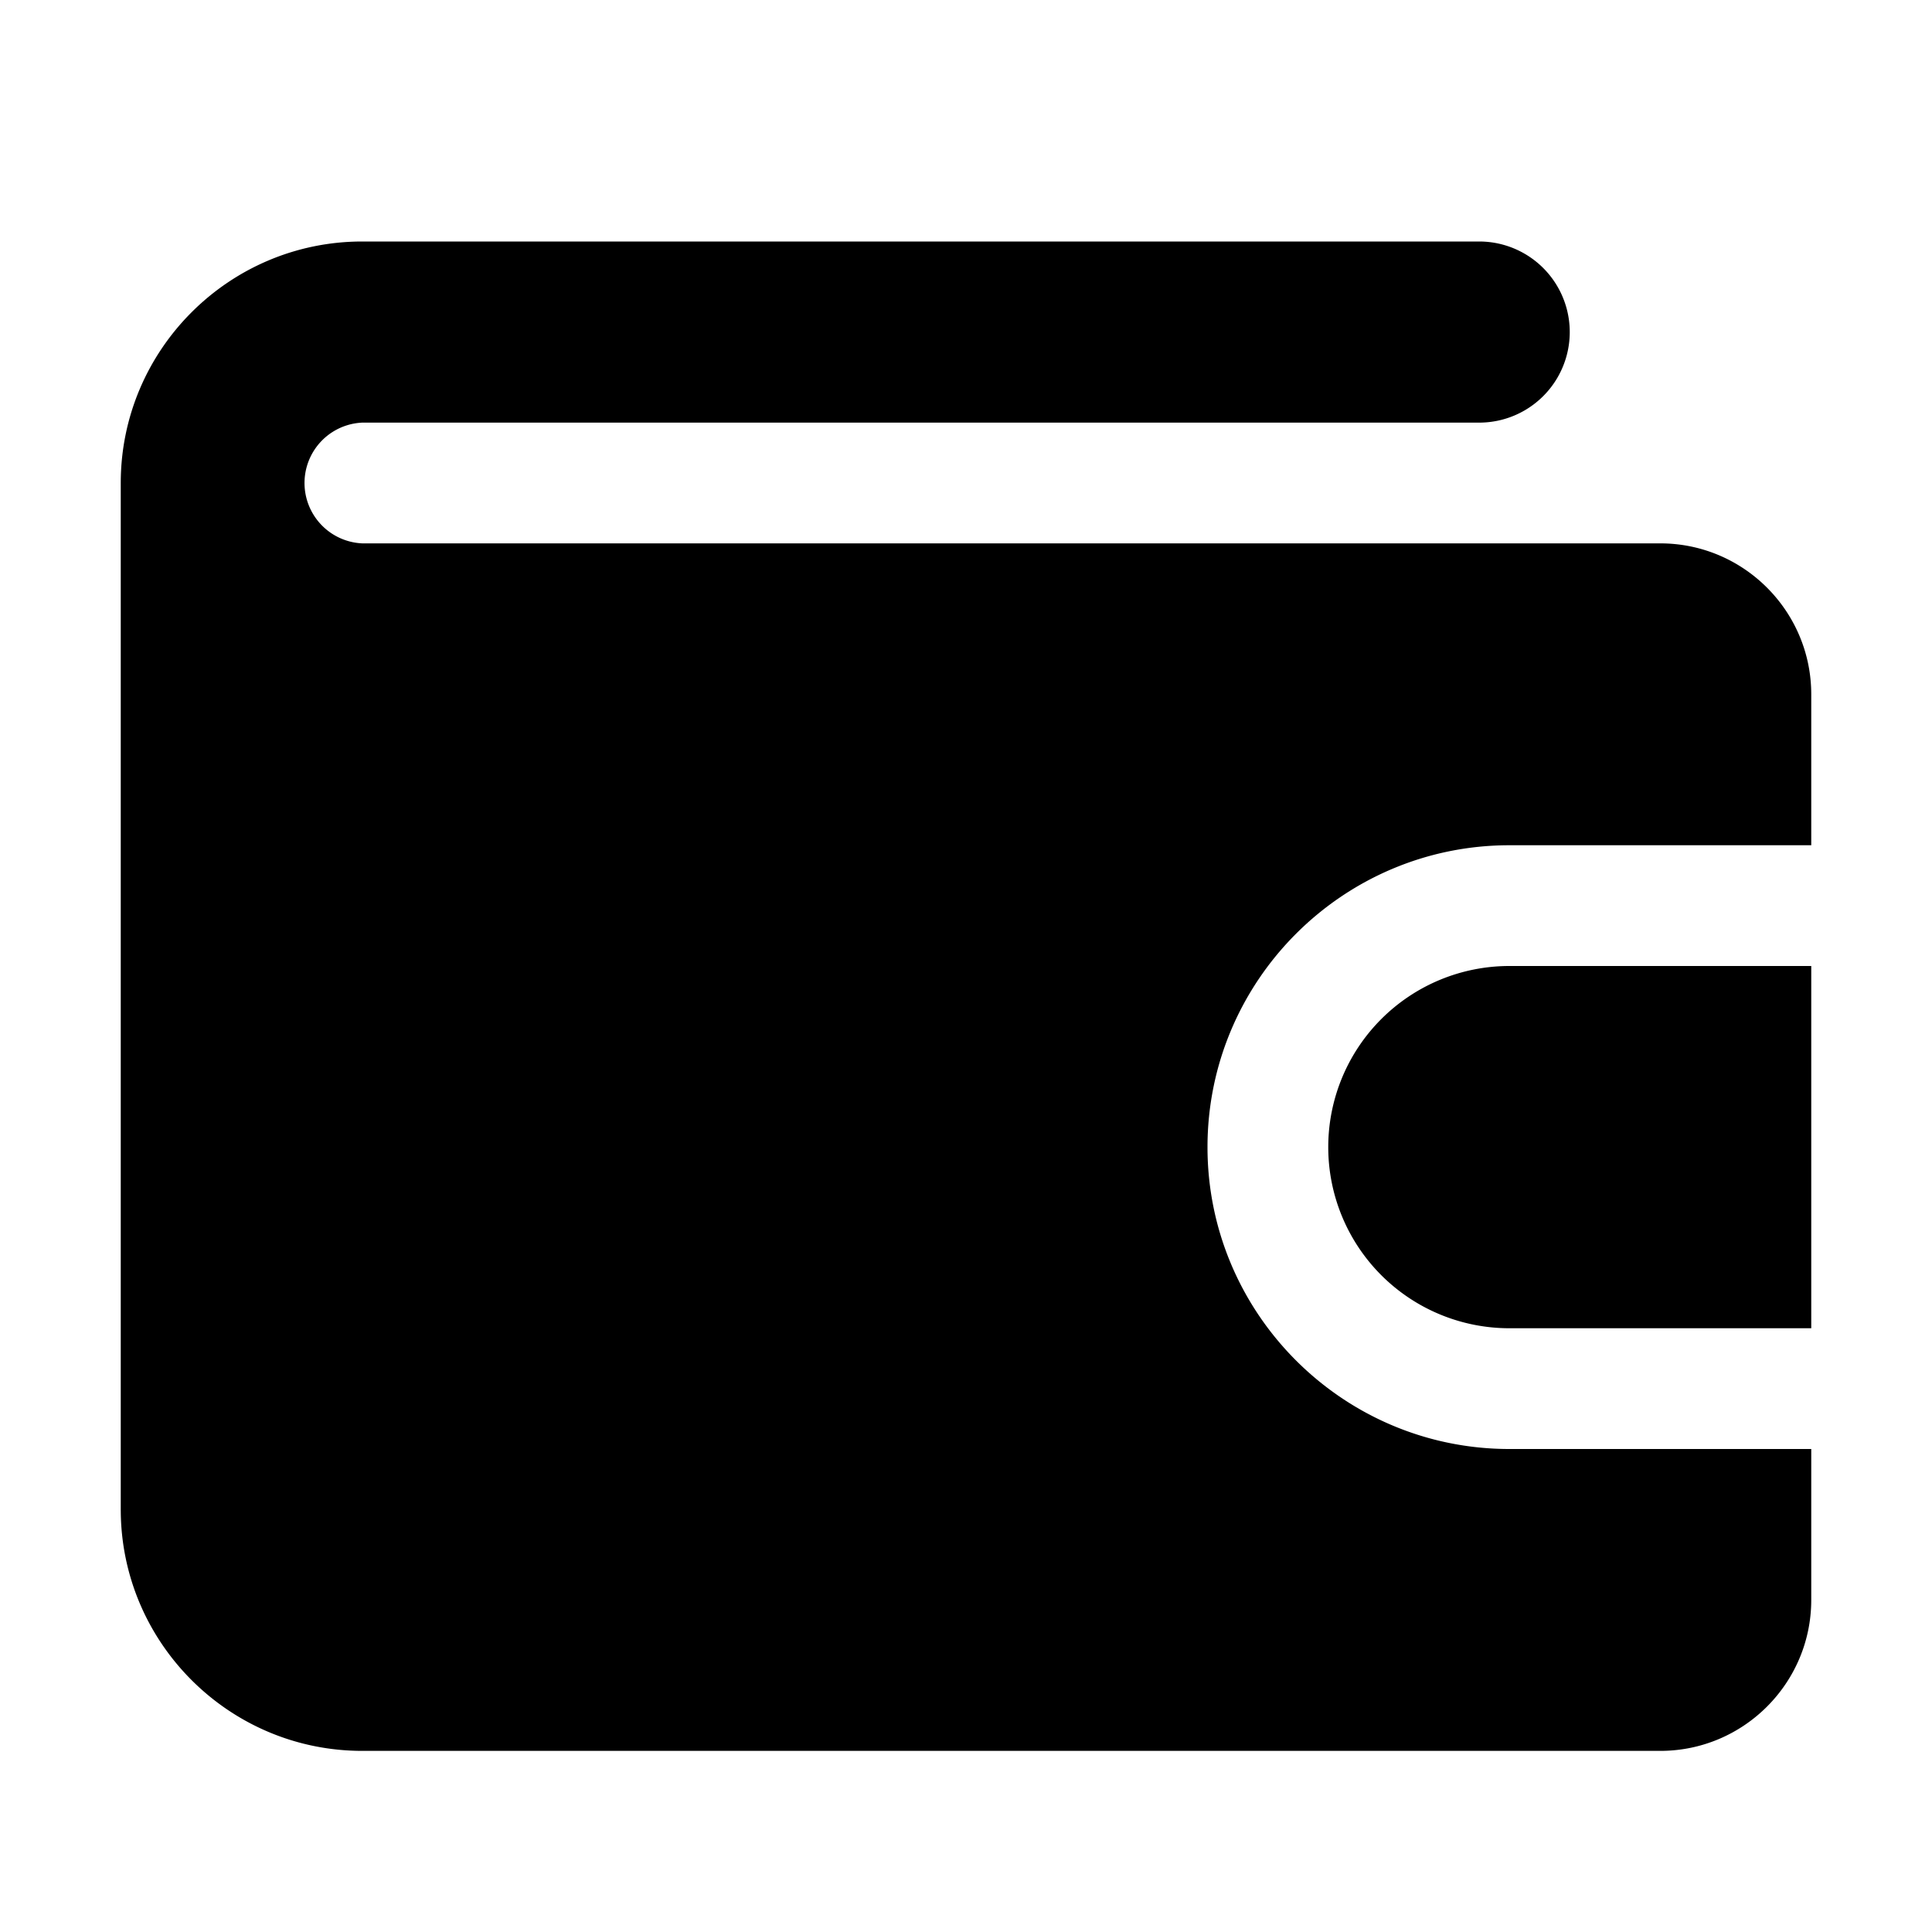 <svg xmlns="http://www.w3.org/2000/svg" version="1.1" xmlns:xlink="http://www.w3.org/1999/xlink" width="30" height="30" x="0" y="0" viewBox="0 0 32 32" style="enable-background:new 0 0 512 512" xml:space="preserve" class="hovered-paths"><g><path d="M30 24v2.5c0 1.379-1.122 2.5-2.5 2.5H6c-2.206 0-4-1.794-4-4V8c0-2.206 1.794-4 4-4h18.5a1.5 1.5 0 1 1 0 3H6a1.001 1.001 0 0 0 0 2h21.5c1.378 0 2.5 1.121 2.5 2.5V14h-5c-2.757 0-5 2.243-5 5s2.243 5 5 5z" fill="#000000" opacity="1" data-original="#000000" class="hovered-path"></path><path d="M30 16v6h-5a3 3 0 1 1 0-6z" fill="#000000" opacity="1" data-original="#000000" class="hovered-path"></path></g></svg>